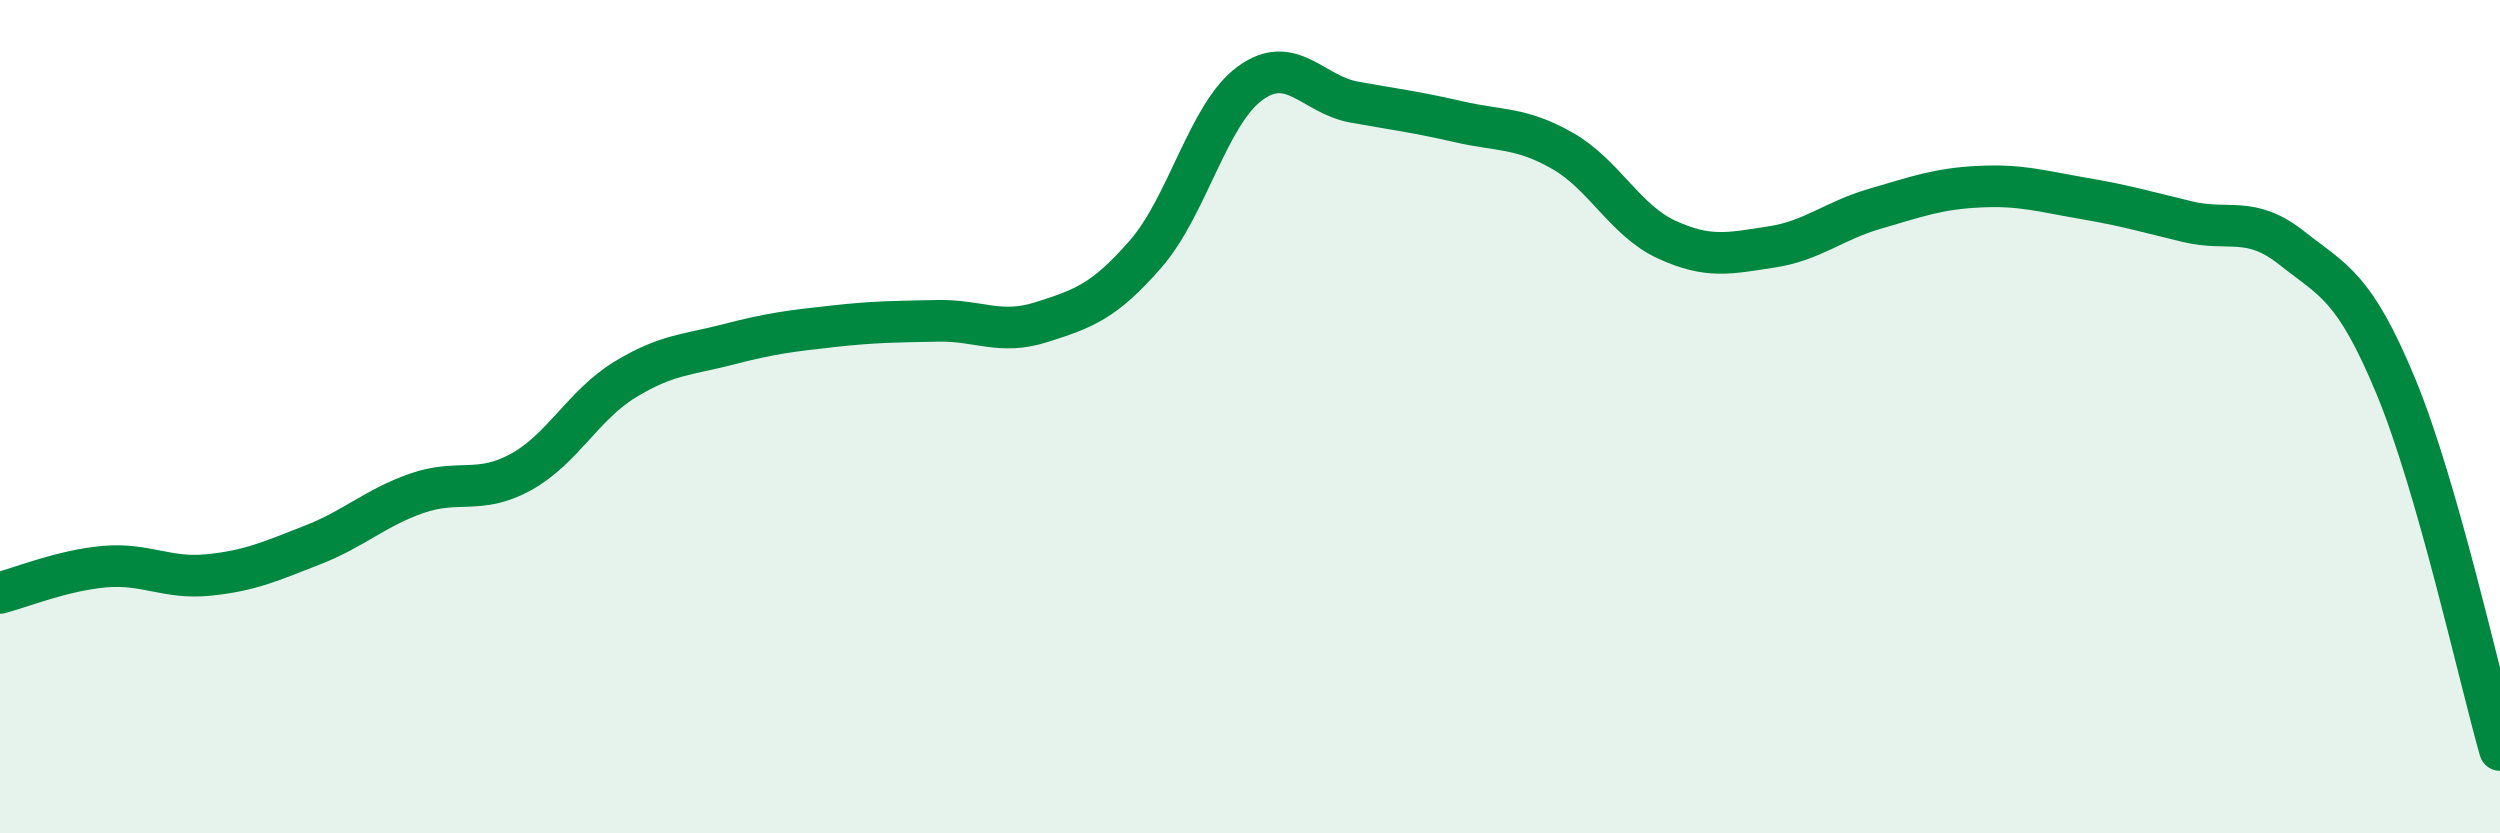 
    <svg width="60" height="20" viewBox="0 0 60 20" xmlns="http://www.w3.org/2000/svg">
      <path
        d="M 0,14.23 C 0.5,14.1 1.5,13.69 2.5,13.6 C 3.5,13.51 4,13.9 5,13.8 C 6,13.7 6.5,13.47 7.5,13.08 C 8.5,12.69 9,12.19 10,11.84 C 11,11.49 11.5,11.88 12.5,11.33 C 13.5,10.78 14,9.72 15,9.11 C 16,8.5 16.5,8.52 17.5,8.26 C 18.5,8 19,7.94 20,7.83 C 21,7.72 21.5,7.72 22.5,7.7 C 23.5,7.68 24,8.05 25,7.73 C 26,7.41 26.5,7.24 27.5,6.09 C 28.5,4.94 29,2.73 30,2 C 31,1.27 31.5,2.27 32.5,2.45 C 33.5,2.63 34,2.69 35,2.92 C 36,3.15 36.5,3.05 37.5,3.62 C 38.5,4.19 39,5.29 40,5.75 C 41,6.21 41.5,6.08 42.5,5.93 C 43.5,5.78 44,5.3 45,5.01 C 46,4.72 46.5,4.53 47.5,4.48 C 48.5,4.43 49,4.59 50,4.76 C 51,4.93 51.5,5.08 52.5,5.32 C 53.5,5.56 54,5.16 55,5.95 C 56,6.74 56.5,6.86 57.5,9.27 C 58.5,11.68 59.5,16.25 60,18L60 20L0 20Z"
        fill="#008740"
        opacity="0.1"
        stroke-linecap="round"
        stroke-linejoin="round"
      />
      <path
        d="M 0,14.23 C 0.5,14.1 1.5,13.69 2.5,13.6 C 3.5,13.51 4,13.9 5,13.8 C 6,13.7 6.5,13.47 7.5,13.08 C 8.5,12.69 9,12.19 10,11.84 C 11,11.49 11.5,11.88 12.5,11.33 C 13.5,10.78 14,9.72 15,9.11 C 16,8.5 16.5,8.52 17.5,8.26 C 18.5,8 19,7.94 20,7.83 C 21,7.72 21.5,7.72 22.5,7.7 C 23.5,7.68 24,8.05 25,7.73 C 26,7.41 26.5,7.24 27.5,6.09 C 28.5,4.94 29,2.73 30,2 C 31,1.27 31.5,2.27 32.5,2.45 C 33.5,2.63 34,2.69 35,2.92 C 36,3.15 36.5,3.05 37.5,3.62 C 38.5,4.19 39,5.29 40,5.75 C 41,6.21 41.5,6.08 42.5,5.93 C 43.5,5.78 44,5.3 45,5.01 C 46,4.72 46.5,4.53 47.5,4.48 C 48.5,4.43 49,4.59 50,4.76 C 51,4.93 51.5,5.08 52.5,5.32 C 53.5,5.56 54,5.16 55,5.95 C 56,6.74 56.5,6.86 57.5,9.27 C 58.5,11.68 59.5,16.25 60,18"
        stroke="#008740"
        stroke-width="1"
        fill="none"
        stroke-linecap="round"
        stroke-linejoin="round"
      />
    </svg>
  